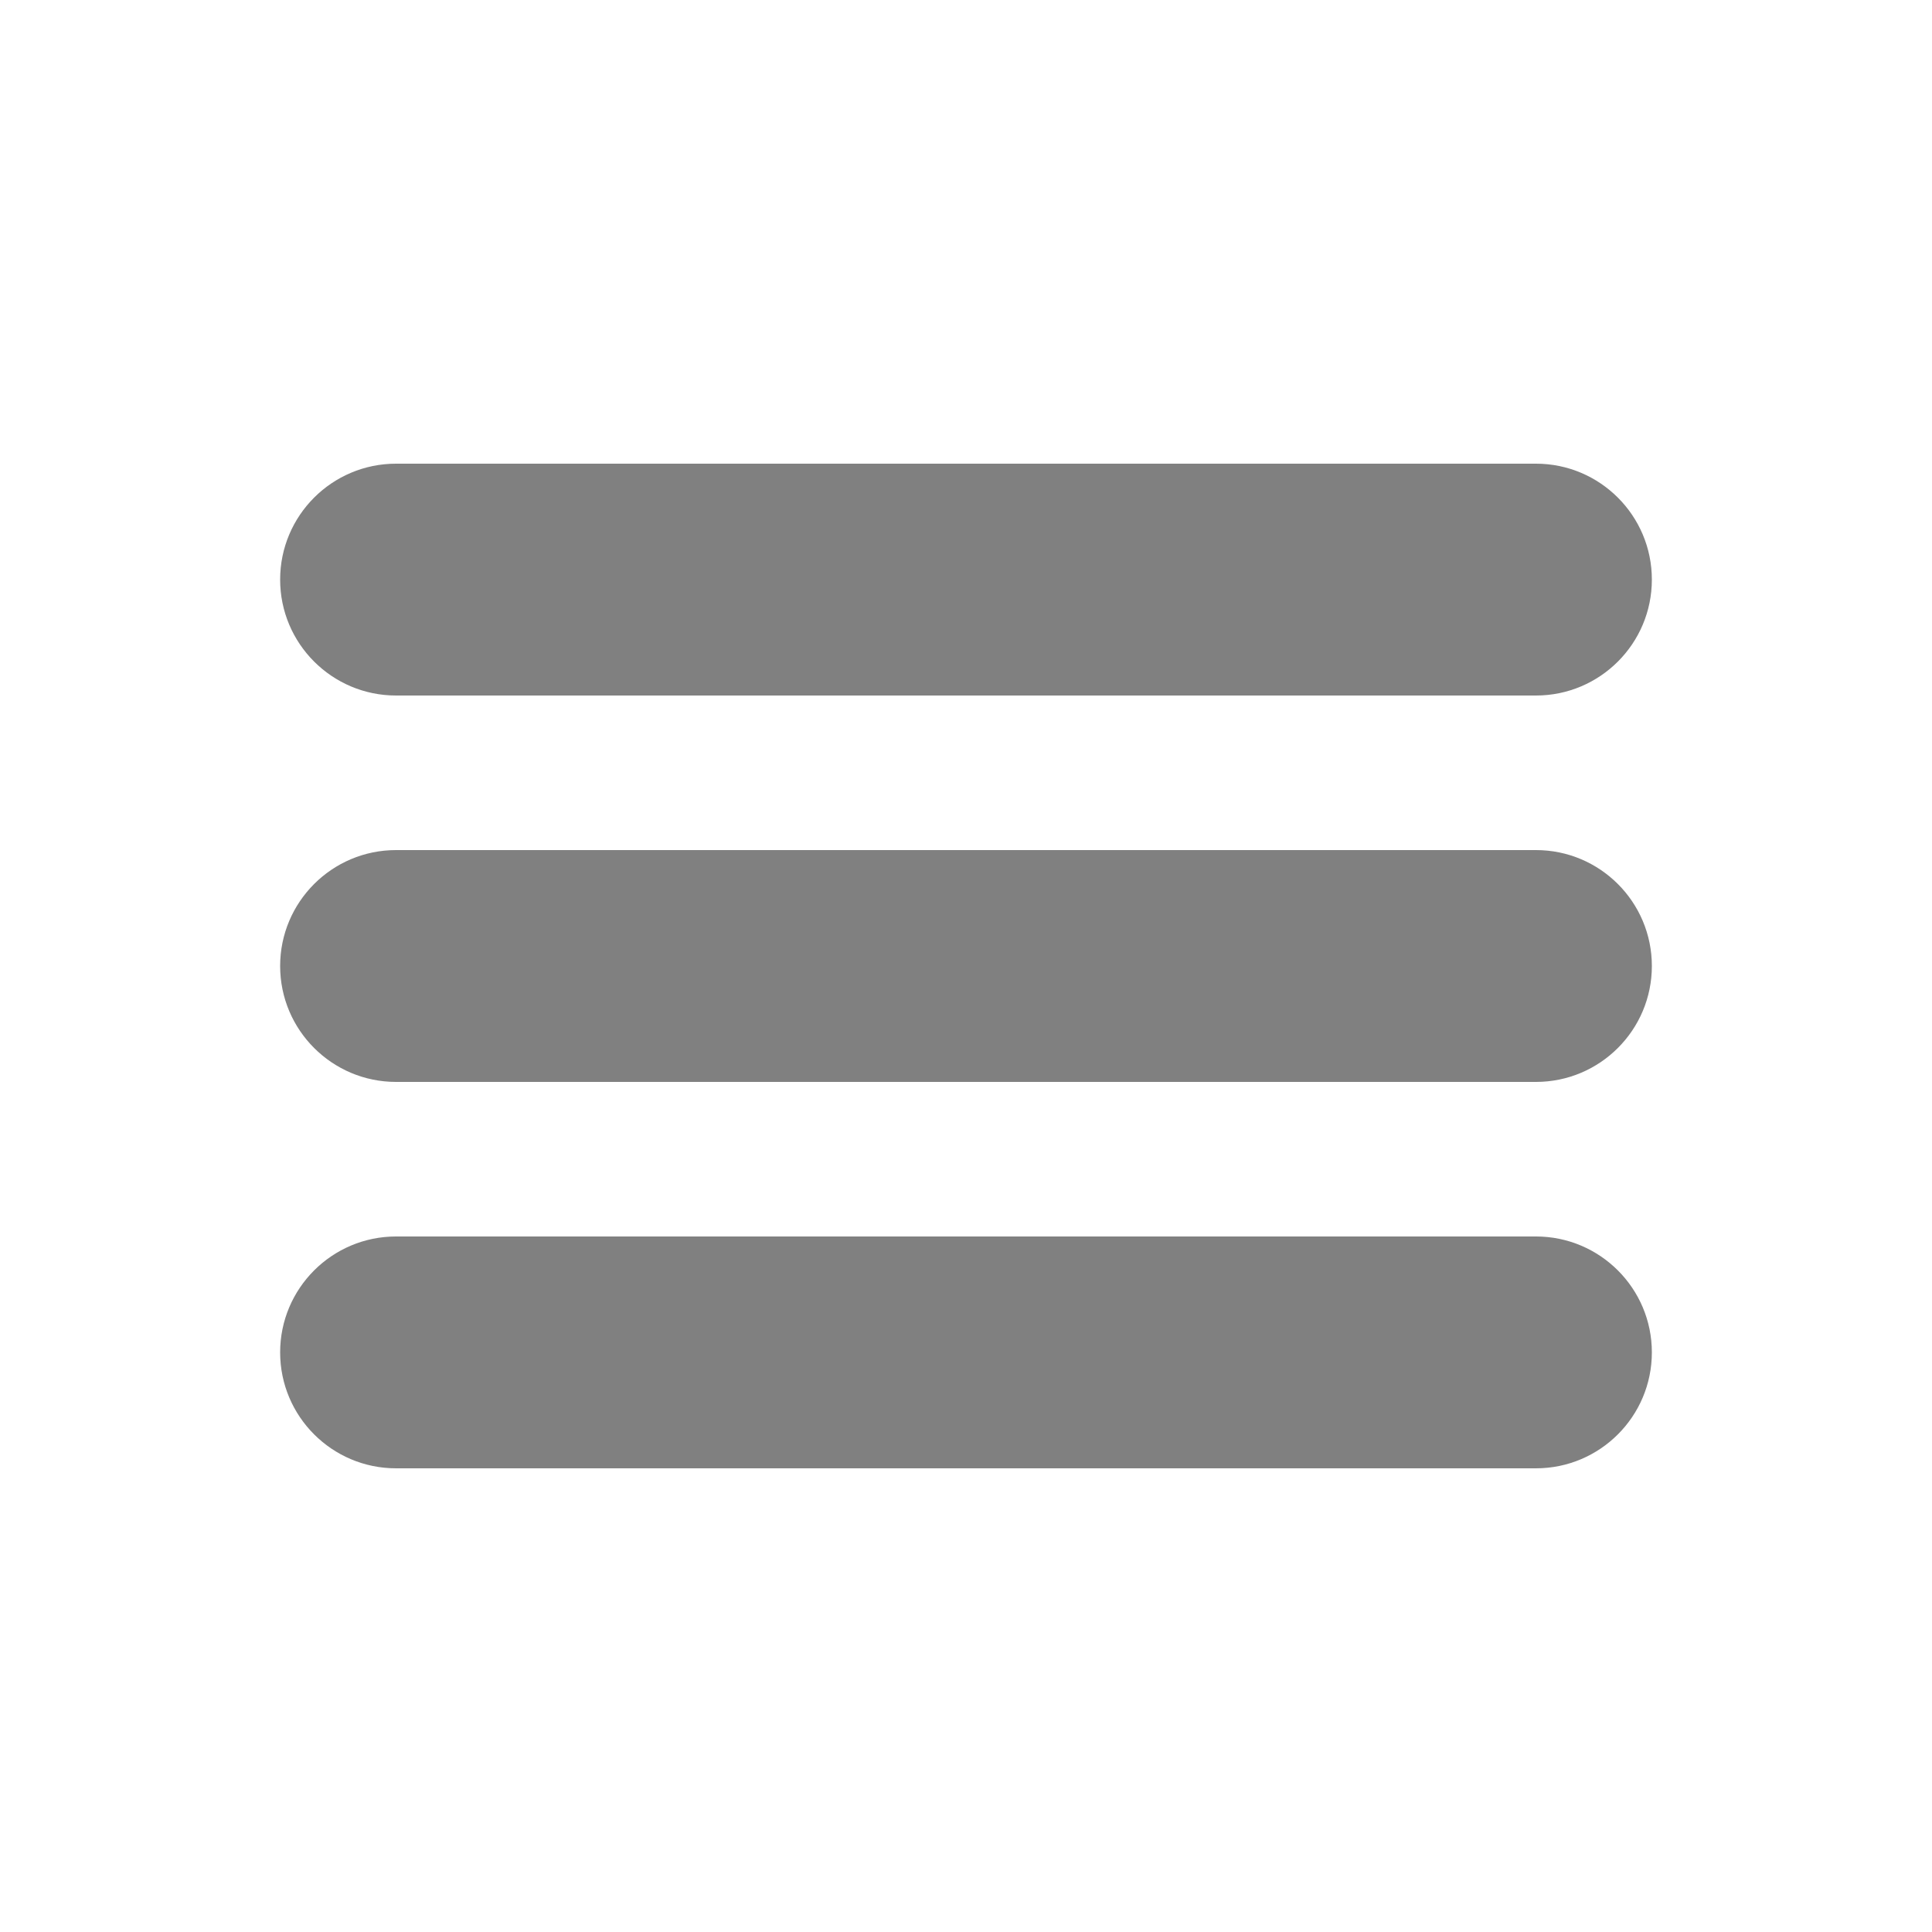 <svg height='100px' width='100px'  fill="gray" xmlns="http://www.w3.org/2000/svg" xmlns:xlink="http://www.w3.org/1999/xlink" version="1.1" x="0px" y="0px" viewBox="0 0 100 100" enable-background="new 0 0 100 100" xml:space="preserve"><path d="M79.5,44h-59c-3.313,0-6,2.687-6,6s2.687,6,6,6h59c3.313,0,6-2.687,6-6S82.813,44,79.5,44z M20.5,36h59c3.313,0,6-2.687,6-6  s-2.687-6-6-6h-59c-3.313,0-6,2.687-6,6S17.187,36,20.5,36z M79.5,64h-59c-3.313,0-6,2.687-6,6s2.687,6,6,6h59c3.313,0,6-2.687,6-6  S82.813,64,79.5,64z"></path></svg>
